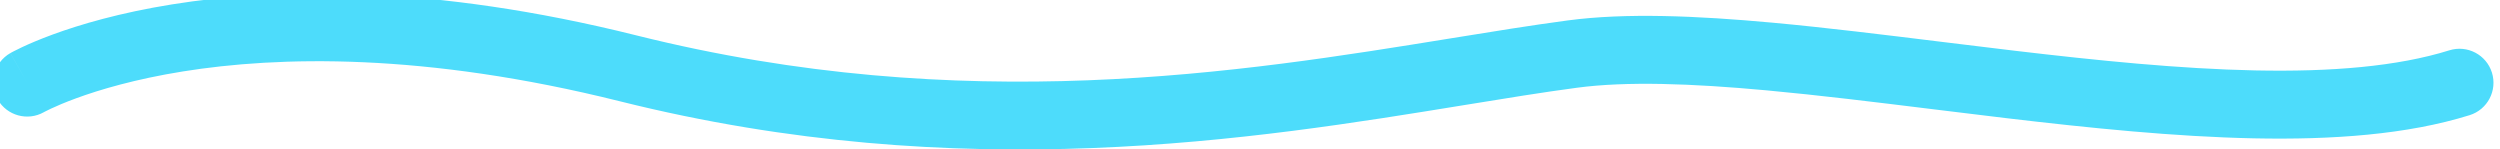 <svg width="184" height="11" viewBox="0 0 184 11" fill="none" xmlns="http://www.w3.org/2000/svg">
<path fill-rule="evenodd" clip-rule="evenodd" d="M3.23 8.256L3.24 8.25C3.255 8.243 3.283 8.227 3.326 8.205C3.411 8.161 3.553 8.089 3.752 7.996C4.149 7.81 4.773 7.538 5.623 7.227C7.323 6.605 9.933 5.825 13.453 5.259C20.484 4.13 31.201 3.851 45.624 7.455C70.83 13.755 92.373 10.243 107.807 7.728C110.792 7.241 113.549 6.792 116.06 6.458L116.061 6.458C119.716 5.97 124.484 6.141 129.999 6.648C133.873 7.005 137.997 7.513 142.255 8.038C144.045 8.259 145.859 8.482 147.687 8.699C153.82 9.424 160.075 10.063 165.881 10.182C171.66 10.3 177.174 9.909 181.765 8.476C183.083 8.065 183.818 6.663 183.406 5.345C182.995 4.027 181.593 3.292 180.275 3.703C176.441 4.9 171.556 5.297 165.983 5.183C160.435 5.069 154.383 4.456 148.275 3.733C146.505 3.524 144.725 3.304 142.953 3.086C138.659 2.557 134.412 2.033 130.457 1.669C124.882 1.157 119.645 0.935 115.4 1.502M3.23 8.256C2.033 8.933 0.512 8.515 -0.171 7.32C-0.856 6.121 -0.439 4.594 0.76 3.909L2 6.08C0.76 3.909 0.761 3.908 0.763 3.907L0.766 3.906L0.773 3.901L0.792 3.891C0.806 3.883 0.824 3.873 0.846 3.861C0.889 3.838 0.947 3.807 1.02 3.769C1.165 3.693 1.368 3.591 1.63 3.469C2.154 3.223 2.913 2.895 3.905 2.531C5.89 1.805 8.809 0.941 12.66 0.323C20.371 -0.916 31.769 -1.161 46.836 2.604C70.95 8.631 91.358 5.322 106.803 2.818C109.867 2.321 112.736 1.856 115.399 1.502" fill="#4DDCFB"/>
</svg>
